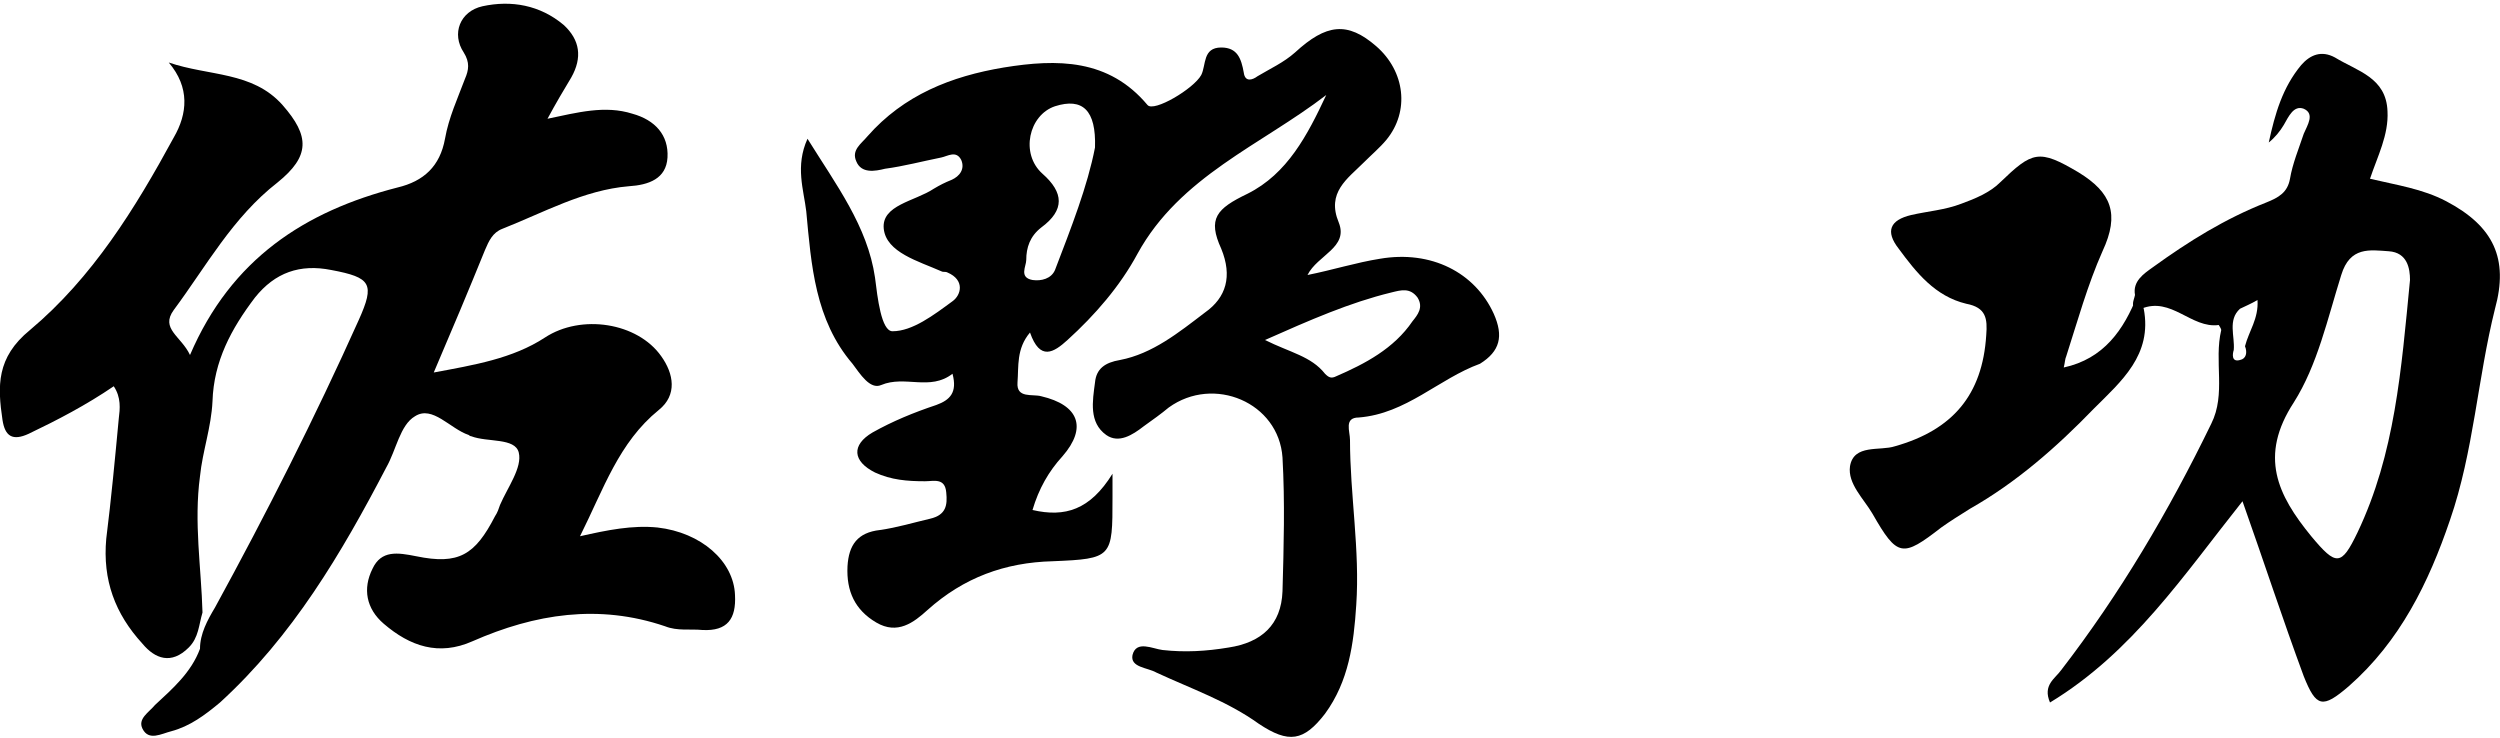<?xml version="1.0" encoding="utf-8"?>
<!-- Generator: Adobe Illustrator 28.2.0, SVG Export Plug-In . SVG Version: 6.00 Build 0)  -->
<svg version="1.1" id="レイヤー_1" xmlns="http://www.w3.org/2000/svg" xmlns:xlink="http://www.w3.org/1999/xlink" x="0px"
	 y="0px" viewBox="0 0 200 59" style="enable-background:new 0 0 200 59;" xml:space="preserve">
<g>
	<path d="M15.1,51.8c-1.4,1.4-2.7,0.9-3.7-0.3c-2.2-2.4-3.2-5.1-2.9-8.4c0.4-3.2,0.7-6.4,1-9.6c0.1-0.8,0.2-1.7-0.4-2.6
		c-2.2,1.5-4.5,2.7-6.8,3.8c-1.3,0.6-1.9,0.2-2.1-1.1c-0.4-2.7-0.5-5,2.2-7.2c5-4.2,8.4-9.7,11.5-15.4c1.1-1.9,1.3-4-0.4-6
		c3.2,1.1,6.7,0.7,9.1,3.4c2.2,2.5,2.2,4.1-0.4,6.2c-3.6,2.8-5.7,6.7-8.3,10.2c-1.1,1.5,0.6,2.1,1.3,3.6c3.3-7.7,9.2-11.5,16.6-13.4
		c2.1-0.5,3.4-1.7,3.8-3.9c0.3-1.7,1-3.2,1.6-4.8c0.3-0.7,0.4-1.3-0.1-2.1c-1-1.5-0.3-3.3,1.5-3.7c2.3-0.5,4.6-0.1,6.5,1.5
		c1.3,1.2,1.5,2.6,0.6,4.2c-0.6,1-1.2,2-1.9,3.3c2.4-0.5,4.6-1.1,6.8-0.4c1.8,0.5,2.9,1.7,2.8,3.5c-0.1,1.7-1.5,2.2-3.1,2.3
		c-3.6,0.3-6.8,2.1-10.1,3.4c-0.8,0.3-1.1,1-1.4,1.7c-1.3,3.2-2.6,6.3-4.1,9.8c3.2-0.6,6.3-1.1,8.9-2.8c2.9-1.9,7.4-1.2,9.3,1.5
		c1,1.4,1.3,3.1-0.2,4.3c-3.2,2.6-4.4,6.3-6.3,10.1c2.2-0.5,4.2-0.9,6.2-0.7c3.5,0.4,6.1,2.7,6.2,5.4c0.1,1.9-0.6,2.9-2.6,2.8
		c-1-0.1-2,0.1-3-0.3c-5.3-1.8-10.4-1-15.4,1.2c-2.7,1.2-5,0.4-7.1-1.4c-1.4-1.2-1.7-2.8-0.9-4.4c0.7-1.5,2-1.3,3.5-1
		c3.4,0.7,4.7-0.1,6.3-3.2c0.2-0.3,0.3-0.6,0.4-0.9c0.6-1.4,1.8-3,1.5-4.2c-0.3-1.2-2.5-0.8-3.8-1.3c-0.1,0-0.2-0.1-0.2-0.1
		c-1.5-0.5-2.9-2.4-4.3-1.5c-1.2,0.7-1.5,2.7-2.3,4.1c-3.6,6.9-7.5,13.5-13.3,18.8c-1.2,1-2.4,1.9-3.9,2.3c-0.8,0.2-1.8,0.8-2.3-0.2
		c-0.4-0.8,0.5-1.3,1-1.9c1.4-1.3,2.9-2.6,3.6-4.5c0-1.2,0.6-2.3,1.2-3.3c4.1-7.5,8-15.2,11.5-23c1.3-2.9,1-3.4-2.2-4
		c-2.5-0.5-4.5,0.2-6.1,2.2c-1.9,2.5-3.3,5.1-3.4,8.3c-0.1,2.1-0.8,4-1,6c-0.5,3.7,0.1,7.3,0.2,10.9C15.9,50,15.9,51,15.1,51.8z"/>
	<path d="M119.5,25.1c-1.5-3.3-5-5.1-9.1-4.4c-1.9,0.3-3.8,0.9-5.8,1.3c0.8-1.6,3.3-2.2,2.5-4.2c-1-2.4,0.7-3.5,2-4.8
		c0.6-0.6,1.3-1.2,1.8-1.8c1.9-2.3,1.5-5.5-0.8-7.5c-2.3-2-4-1.8-6.5,0.5c-0.9,0.8-2,1.3-3,1.9c-0.4,0.3-1,0.5-1.1-0.3
		c-0.2-1.1-0.5-2-1.8-2c-1.5,0-1.2,1.4-1.6,2.2c-0.6,1.1-3.8,3-4.3,2.4c-3.1-3.7-7.2-3.7-11.5-3c-4.2,0.7-8,2.2-10.9,5.5
		c-0.5,0.6-1.3,1.1-0.9,2c0.4,1,1.5,0.8,2.3,0.6c1.5-0.2,3-0.6,4.5-0.9c0.5-0.1,1.2-0.6,1.6,0.2c0.3,0.7-0.1,1.3-0.8,1.6
		c-0.5,0.2-0.9,0.4-1.4,0.7c-1.5,1-4.2,1.3-4,3.2c0.2,1.9,2.8,2.6,4.6,3.4c0.2,0.1,0.3,0,0.5,0.1c1.4,0.6,1.1,1.8,0.4,2.3
		c-1.5,1.1-3.2,2.4-4.8,2.4c-0.9,0-1.2-2.7-1.4-4.3c-0.6-4.1-3.1-7.4-5.4-11.1c-1,2.2-0.3,4.1-0.1,5.8c0.4,4.3,0.7,8.7,3.7,12.2
		c0.6,0.8,1.4,2.1,2.3,1.7c1.9-0.8,3.9,0.5,5.7-0.9c0.4,1.5-0.2,2.1-1.3,2.5c-1.8,0.6-3.5,1.3-5.1,2.2c-1.7,1-1.6,2.3,0.2,3.2
		c1.3,0.6,2.6,0.7,4,0.7c0.7,0,1.6-0.3,1.7,0.9c0.1,1,0,1.8-1.3,2.1c-1.3,0.3-2.6,0.7-4,0.9c-1.8,0.2-2.5,1.2-2.6,2.9
		c-0.1,2,0.6,3.5,2.3,4.5c1.7,1,3,0,4.1-1c2.9-2.6,6.2-3.8,10-3.9c4.8-0.2,4.8-0.3,4.8-5.1c0-0.4,0-0.8,0-1.9
		c-1.8,2.9-3.8,3.5-6.4,2.9c0.5-1.7,1.3-3.1,2.4-4.3c2-2.3,1.3-4.1-1.7-4.8c-0.7-0.2-2,0.2-1.9-1.1c0.1-1.3-0.1-2.7,1-4
		c0.8,2.3,1.9,1.6,3,0.6c2.2-2,4.2-4.3,5.6-6.9c3.4-6.2,9.9-8.7,15.1-12.7c-1.5,3.2-3.1,6.3-6.3,7.9c-2.5,1.2-3.2,2-2.1,4.4
		c0.9,2.2,0.4,3.9-1.3,5.1c-2.1,1.6-4.2,3.3-6.8,3.8c-1.2,0.2-1.9,0.7-2,1.8c-0.2,1.5-0.5,3.2,0.9,4.2c1,0.7,2.1,0,3-0.7
		c0.7-0.5,1.4-1,2-1.5c3.6-2.6,8.8-0.4,9.1,4c0.2,3.6,0.1,7.1,0,10.7c-0.1,2.7-1.7,4.1-4.3,4.5c-1.8,0.3-3.5,0.4-5.3,0.2
		c-0.8-0.1-2.1-0.8-2.4,0.4c-0.2,1,1.2,1,1.9,1.4c2.8,1.3,5.7,2.3,8.2,4.1c2.4,1.6,3.6,1.4,5.3-0.8c1.9-2.6,2.3-5.6,2.5-8.7
		c0.3-4.4-0.5-8.8-0.5-13.2c0-0.7-0.5-1.8,0.7-1.8c3.8-0.3,6.4-3.1,9.7-4.3C120,28.1,120.3,26.9,119.5,25.1z M84.4,21.6
		c-0.3,0.7-1.1,0.9-1.8,0.8c-1.1-0.2-0.5-1.1-0.5-1.6c0-1,0.3-1.9,1.2-2.6c1.9-1.4,1.8-2.8,0.1-4.3c-1.8-1.6-1.1-4.7,1-5.4
		c2.2-0.7,3.3,0.3,3.2,3.3C87,14.9,85.7,18.2,84.4,21.6z M113,25.7c-1.5,2.2-3.8,3.4-6.1,4.4c-0.4,0.2-0.6,0.1-0.9-0.2
		c-1.1-1.4-2.8-1.7-4.8-2.7c3.6-1.6,6.8-3,10.1-3.8c0.8-0.2,1.5-0.4,2.1,0.4C113.9,24.6,113.4,25.2,113,25.7z"/>
	<path d="M195.7,16.1c-1.9-1-4-1.3-6.1-1.8c0.6-1.8,1.5-3.5,1.4-5.4c-0.1-2.7-2.4-3.2-4.2-4.3c-1.1-0.6-2-0.2-2.7,0.6
		c-1.5,1.8-2.1,3.9-2.6,6.2c0.5-0.4,0.9-0.9,1.2-1.4c0.4-0.7,0.8-1.6,1.6-1.3c0.9,0.4,0.3,1.3,0,2c-0.4,1.2-0.9,2.4-1.1,3.6
		c-0.2,1.1-0.9,1.5-1.9,1.9c-3.3,1.3-6.2,3.1-9.1,5.2c-0.7,0.5-1.6,1.1-1.4,2.2c-0.1,0.5-0.5,1.1,0.5,1.1c2.4-1,4,1.6,6.2,1.3
		c0,0,0.2,0.3,0.2,0.4c-0.6,2.5,0.4,5.1-0.8,7.5c-3.4,7-7.3,13.6-12,19.7c-0.5,0.7-1.5,1.2-0.9,2.6c6.6-4,10.7-10.2,15.4-16.1
		c1.7,4.8,3.2,9.4,4.9,14c1,2.5,1.5,2.6,3.6,0.8c4.1-3.6,6.4-8.3,8.1-13.3c1.9-5.5,2.2-11.3,3.6-16.9
		C200.7,20.7,199.5,18.1,195.7,16.1z M179.2,28.8c-0.7,0.2-0.6-0.5-0.5-0.8c0.1-1.1-0.5-2.4,0.5-3.3c0.4-0.2,0.9-0.4,1.4-0.7
		c0.1,1.5-0.7,2.5-1,3.7C179.8,28.2,179.7,28.7,179.2,28.8z M188.6,42.6c-1.3,2.7-1.7,2.7-3.7,0.3c-2.7-3.3-4.2-6.4-1.4-10.7
		c1.9-3,2.7-6.7,3.8-10.2c0.7-2.3,2.3-2,3.8-1.9c1.5,0.1,1.7,1.4,1.7,2.3C192.1,29.6,191.6,36.3,188.6,42.6z"/>
	<path d="M171,23.6c0.2,0.4,0.3,0.7,0.5,1.1c0.7,3.7-1.8,5.8-4,8c-3,3.1-6.2,5.9-9.9,8c-0.8,0.5-1.6,1-2.3,1.5
		c-3.1,2.4-3.5,2.4-5.5-1.1c-0.7-1.2-2-2.4-1.8-3.8c0.3-1.8,2.4-1.2,3.6-1.6c4.6-1.3,7-4.1,7.3-8.9c0.1-1.3,0-2.2-1.6-2.5
		c-2.5-0.6-4-2.5-5.4-4.4c-1.1-1.4-0.7-2.3,1-2.7c1.3-0.3,2.7-0.4,4-0.9c1.1-0.4,2.3-0.9,3.1-1.7c2.6-2.5,3.1-2.7,6.3-0.8
		c2.6,1.6,3.3,3.3,1.9,6.3c-1.2,2.7-2,5.6-2.9,8.4c-0.1,0.2-0.1,0.5-0.2,0.9C168.3,28.7,169.9,26.4,171,23.6z"/>
</g>
</svg>
